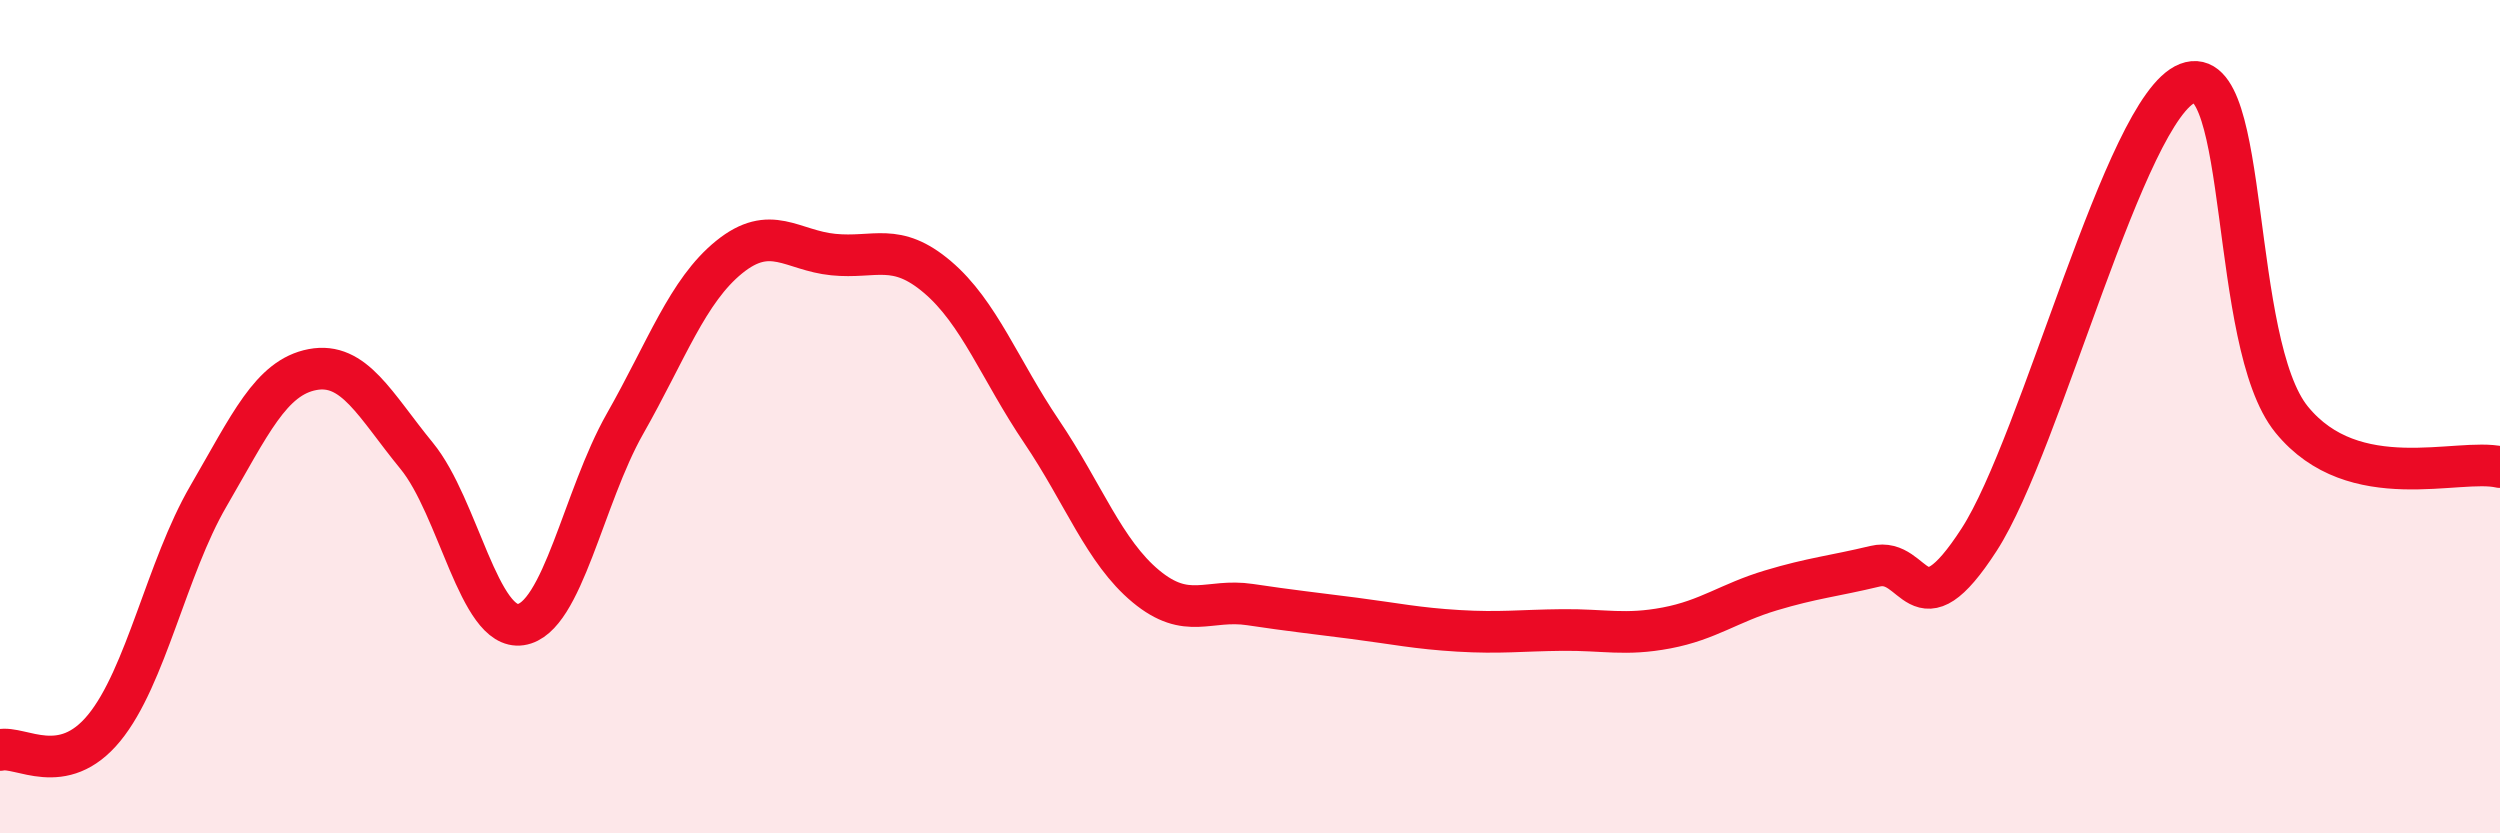 
    <svg width="60" height="20" viewBox="0 0 60 20" xmlns="http://www.w3.org/2000/svg">
      <path
        d="M 0,18 C 0.5,17.89 1.5,18.69 2.5,17.47 C 3.5,16.25 4,13.63 5,11.91 C 6,10.19 6.5,9.06 7.5,8.87 C 8.5,8.68 9,9.72 10,10.94 C 11,12.16 11.5,15.14 12.5,14.99 C 13.5,14.84 14,11.93 15,10.17 C 16,8.41 16.5,6.98 17.5,6.17 C 18.5,5.36 19,6.01 20,6.11 C 21,6.21 21.5,5.8 22.5,6.65 C 23.5,7.5 24,8.88 25,10.36 C 26,11.84 26.5,13.24 27.5,14.07 C 28.5,14.9 29,14.36 30,14.51 C 31,14.66 31.5,14.71 32.5,14.84 C 33.5,14.97 34,15.08 35,15.14 C 36,15.2 36.5,15.13 37.5,15.12 C 38.5,15.11 39,15.26 40,15.07 C 41,14.88 41.5,14.47 42.5,14.17 C 43.5,13.87 44,13.83 45,13.59 C 46,13.35 46,15.27 47.5,12.95 C 49,10.63 51,2.58 52.5,2 C 54,1.42 53.5,8.23 55,10.07 C 56.5,11.91 59,10.98 60,11.21L60 20L0 20Z"
        fill="#EB0A25"
        opacity="0.1"
        stroke-linecap="round"
        stroke-linejoin="round"
      />
      <path
        d="M 0,18 C 0.5,17.89 1.5,18.69 2.5,17.47 C 3.5,16.25 4,13.63 5,11.91 C 6,10.19 6.5,9.06 7.5,8.87 C 8.5,8.68 9,9.72 10,10.94 C 11,12.16 11.5,15.14 12.5,14.99 C 13.5,14.84 14,11.93 15,10.17 C 16,8.41 16.5,6.98 17.5,6.17 C 18.5,5.36 19,6.01 20,6.11 C 21,6.21 21.5,5.8 22.5,6.65 C 23.5,7.5 24,8.88 25,10.36 C 26,11.84 26.5,13.24 27.5,14.07 C 28.5,14.9 29,14.36 30,14.51 C 31,14.66 31.5,14.71 32.5,14.84 C 33.5,14.97 34,15.08 35,15.14 C 36,15.2 36.5,15.13 37.5,15.12 C 38.5,15.11 39,15.26 40,15.07 C 41,14.88 41.5,14.47 42.5,14.17 C 43.5,13.87 44,13.83 45,13.59 C 46,13.35 46,15.27 47.5,12.95 C 49,10.63 51,2.58 52.5,2 C 54,1.42 53.5,8.23 55,10.07 C 56.5,11.91 59,10.98 60,11.21"
        stroke="#EB0A25"
        stroke-width="1"
        fill="none"
        stroke-linecap="round"
        stroke-linejoin="round"
      />
    </svg>
  